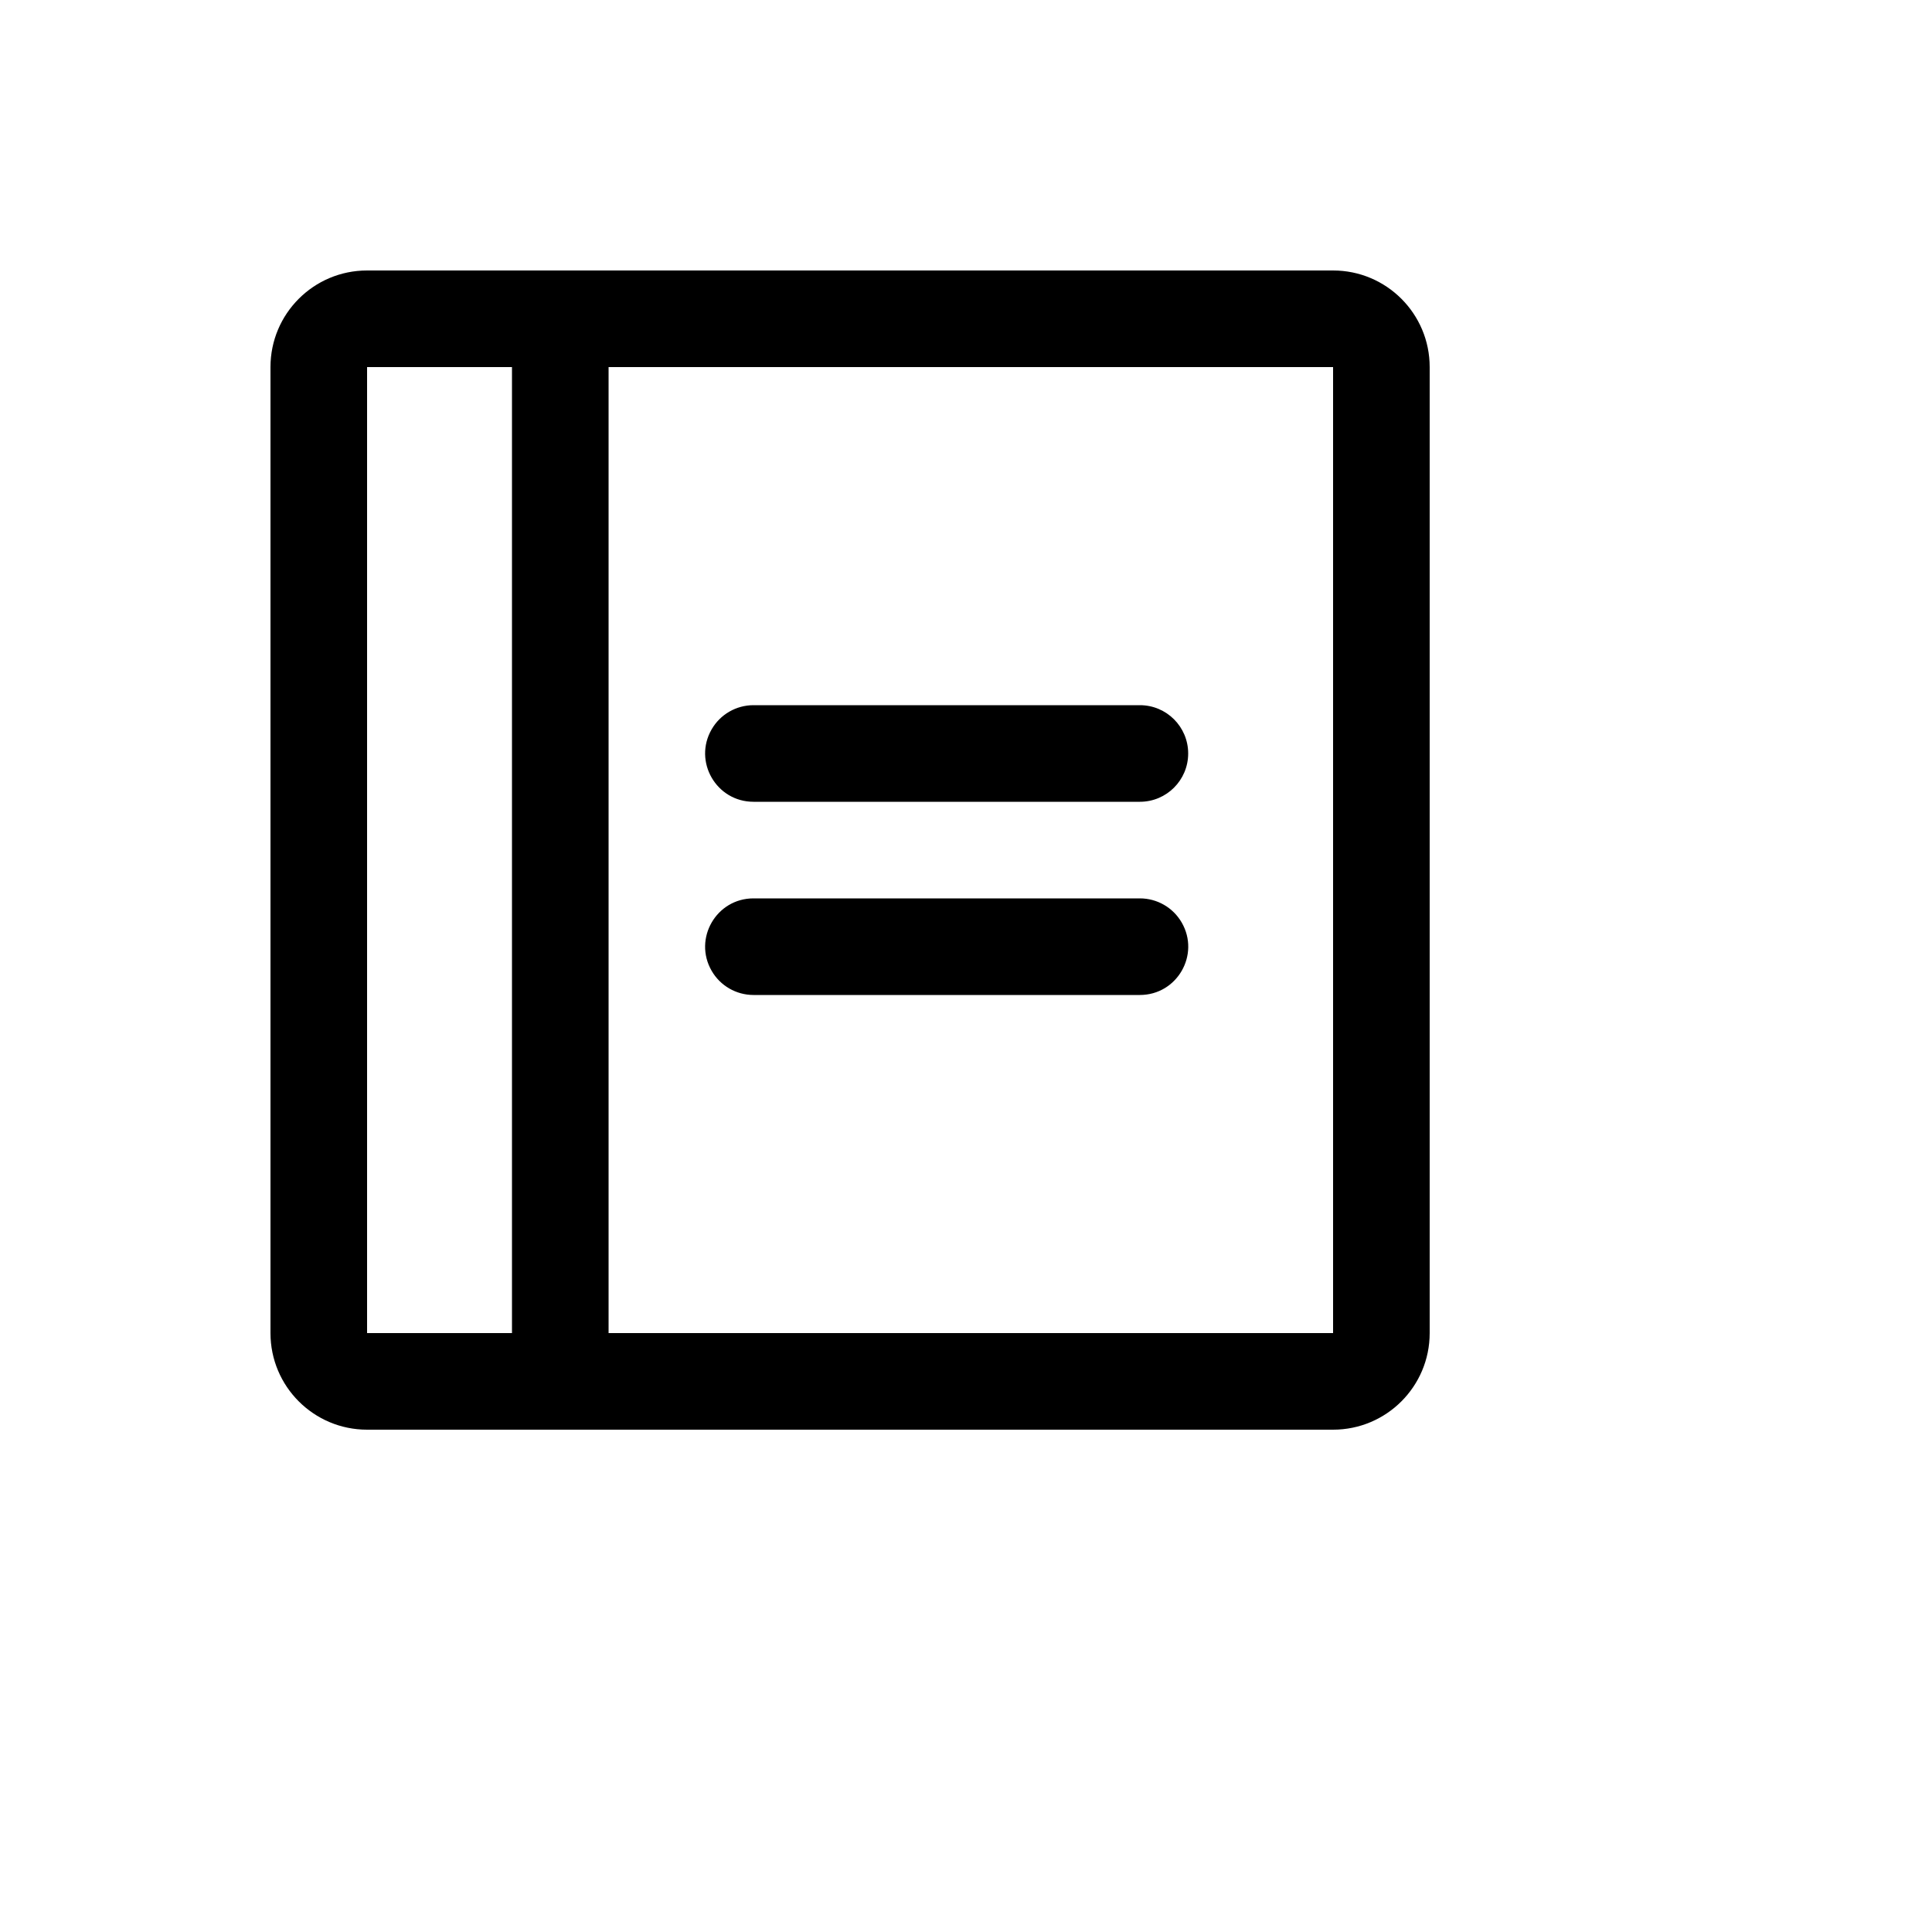 <svg xmlns="http://www.w3.org/2000/svg" version="1.1" xmlns:xlink="http://www.w3.org/1999/xlink" width="100%" height="100%" id="svgWorkerArea" viewBox="-25 -25 625 625" xmlns:idraw="https://idraw.muisca.co" style="background: white;"><defs id="defsdoc"><pattern id="patternBool" x="0" y="0" width="10" height="10" patternUnits="userSpaceOnUse" patternTransform="rotate(35)"><circle cx="5" cy="5" r="4" style="stroke: none;fill: #ff000070;"></circle></pattern></defs><g id="fileImp-710879504" class="cosito"><path id="pathImp-332262079" class="grouped" d="M359.375 218.75C359.375 227.38 352.38 234.375 343.75 234.375 343.75 234.375 218.75 234.375 218.75 234.375 206.722 234.375 199.204 221.354 205.218 210.938 208.01 206.103 213.168 203.125 218.75 203.125 218.75 203.125 343.75 203.125 343.75 203.125 352.38 203.125 359.375 210.12 359.375 218.75 359.375 218.75 359.375 218.75 359.375 218.75M343.75 265.625C343.75 265.625 218.75 265.625 218.75 265.625 206.722 265.625 199.204 278.646 205.218 289.062 208.01 293.897 213.168 296.875 218.75 296.875 218.75 296.875 343.75 296.875 343.75 296.875 355.778 296.875 363.296 283.854 357.282 273.438 354.49 268.603 349.332 265.625 343.75 265.625 343.75 265.625 343.75 265.625 343.75 265.625M437.5 93.75C437.5 93.75 437.5 406.25 437.5 406.25 437.5 423.509 423.509 437.5 406.25 437.5 406.25 437.5 93.75 437.5 93.75 437.5 76.491 437.5 62.5 423.509 62.5 406.25 62.5 406.25 62.5 93.75 62.5 93.75 62.5 76.491 76.491 62.5 93.75 62.5 93.75 62.5 406.25 62.5 406.25 62.5 423.509 62.5 437.5 76.491 437.5 93.75 437.5 93.75 437.5 93.75 437.5 93.75M93.75 406.25C93.75 406.25 140.625 406.25 140.625 406.25 140.625 406.25 140.625 93.75 140.625 93.75 140.625 93.75 93.75 93.75 93.75 93.75 93.75 93.75 93.75 406.25 93.75 406.25M406.25 406.25C406.25 406.25 406.25 93.75 406.25 93.75 406.25 93.75 171.875 93.75 171.875 93.75 171.875 93.75 171.875 406.25 171.875 406.25 171.875 406.25 406.25 406.25 406.25 406.25"></path></g></svg>